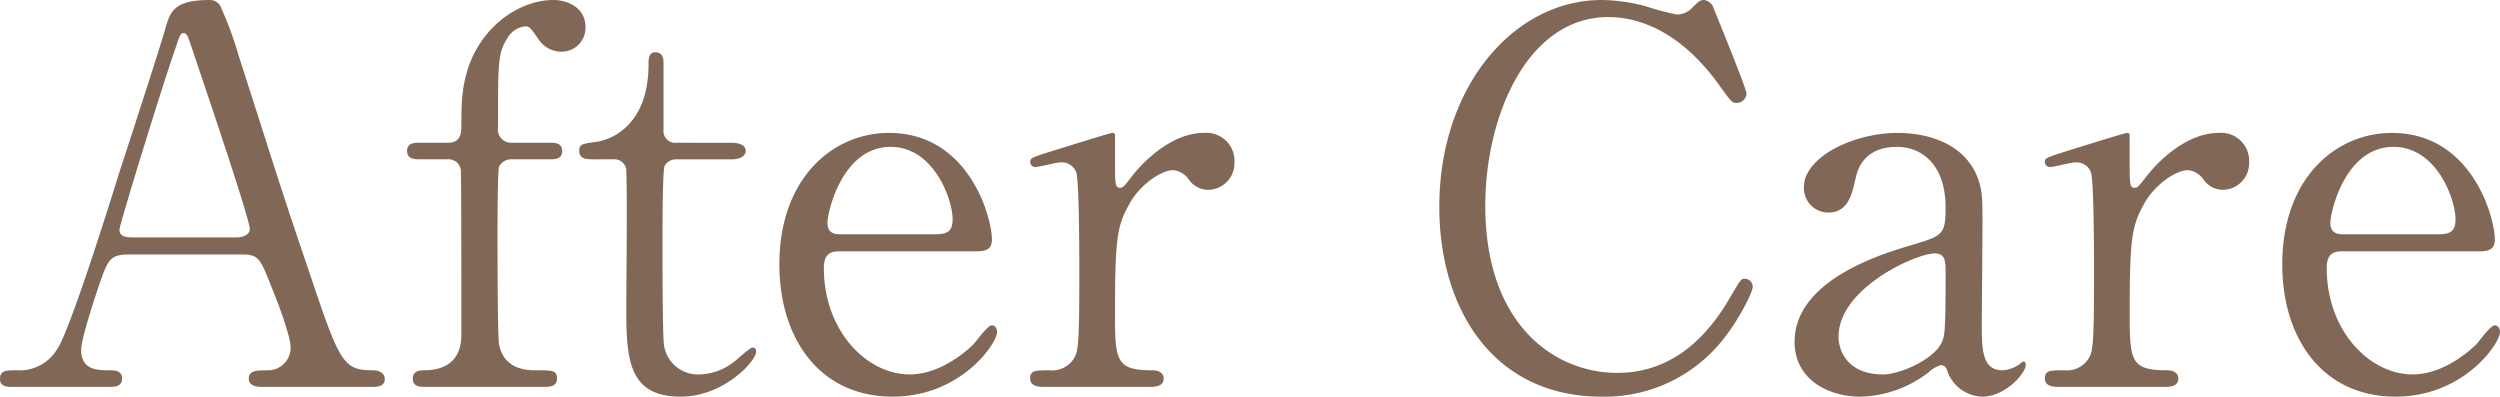 <svg xmlns="http://www.w3.org/2000/svg" width="367.384" height="58.292" viewBox="0 0 367.384 58.292">
  <path id="パス_1002" data-name="パス 1002" d="M-128.972,0c.532,0,1.748,0,1.748-1.14,0-.836-.76-1.292-1.748-1.292-4.332,0-4.864-1.064-9.2-13.984-4.788-14.06-5.244-15.884-10.564-32.376a50.183,50.183,0,0,0-2.508-6.84,1.734,1.734,0,0,0-1.672-1.216c-5.4,0-5.852,1.748-6.612,4.408-.988,3.42-5.852,18.316-6.84,21.356-1.672,5.4-7.3,23.256-9.044,25.612a6.388,6.388,0,0,1-5.776,3.04c-1.748,0-2.584,0-2.584,1.292,0,1.064.988,1.14,1.6,1.14h14.592c.608,0,1.748,0,1.748-1.216,0-1.064-.836-1.216-1.748-1.216-1.824,0-4.256,0-4.256-2.964,0-1.748,2.052-7.828,2.736-9.88,1.216-3.42,1.52-4.18,4.332-4.18h16.492c2.508,0,2.736.532,4.408,4.788.836,1.976,2.812,7.22,2.812,8.892a3.336,3.336,0,0,1-3.116,3.344c-1.824,0-3.04,0-3.04,1.216,0,.988.988,1.216,1.824,1.216Zm-35.112-21.964c-.988,0-2.128,0-2.128-1.14,0-.684,5.928-19.988,8.056-26.144.836-2.508.912-2.736,1.368-2.736.532,0,.684.684,1.14,1.976,1.368,4.1,8.588,25.232,8.588,26.828,0,.836-1.064,1.216-1.9,1.216Zm55.48-13.908a1.941,1.941,0,0,1-1.976-2.28c0-9.88,0-10.868,1.368-13.072a3.4,3.4,0,0,1,2.584-1.748c.684,0,.76.152,1.9,1.748a4.067,4.067,0,0,0,3.5,1.976,3.519,3.519,0,0,0,3.5-3.648c0-2.584-2.28-3.952-4.788-3.952-4.18,0-9.576,2.964-12.084,8.968-1.368,3.42-1.368,6.46-1.368,9.5,0,.912,0,2.508-1.976,2.508h-4.18c-.684,0-1.824,0-1.824,1.216s1.14,1.216,1.824,1.216h4.18a1.8,1.8,0,0,1,1.9,1.976c.076.228.076,20.6.076,23.788,0,4.484-3.192,5.244-5.472,5.244-.456,0-1.672,0-1.672,1.216S-121.98,0-121.372,0h17.556c.76,0,1.9,0,1.9-1.216s-.684-1.216-3.04-1.216c-1.216,0-4.712,0-5.472-3.8-.228-1.14-.228-14.212-.228-15.884,0-1.52,0-9.652.228-10.26A2.045,2.045,0,0,1-108.6-33.44h5.7c.608,0,1.748,0,1.748-1.216s-1.14-1.216-1.748-1.216Zm14.972,2.432a1.753,1.753,0,0,1,1.9,1.9c.152,2.584,0,19.076,0,19.3,0,7.676,0,13.68,7.98,13.68,6.384,0,11.1-5.244,11.1-6.612,0-.3-.152-.608-.456-.608-.532,0-2.28,1.748-2.736,2.052a8.5,8.5,0,0,1-5.092,1.9A5.033,5.033,0,0,1-86.184-6.08c-.228-1.064-.228-13.224-.228-15.5,0-1.52,0-10.032.3-10.868a1.928,1.928,0,0,1,1.748-.988h8.132c1.6,0,2.052-.76,2.052-1.216,0-1.064-1.368-1.216-2.128-1.216H-84.36a1.722,1.722,0,0,1-1.9-1.9v-9.8c0-.456,0-1.6-1.216-1.6-.988,0-.988,1.064-.988,1.748,0,9.728-6.384,11.248-7.6,11.4-2.2.3-2.584.38-2.584,1.368,0,1.216,1.216,1.216,2.052,1.216ZM-40.28-19.912c1.52,0,2.28-.38,2.28-1.748,0-3.192-3.344-15.656-15.124-15.656-8.284,0-16.112,6.688-16.112,19.3,0,11.02,6,19.456,16.644,19.456,10.032,0,15.352-7.828,15.352-9.5,0-.608-.38-.988-.76-.988-.684,0-2.432,2.584-2.888,2.964-2.356,2.2-5.7,4.256-9.2,4.256C-56.392-1.824-62.7-8.208-62.7-17.48c0-2.432,1.444-2.432,2.432-2.432ZM-60.192-22.42c-.684,0-1.976,0-1.976-1.672s2.2-11.172,9.272-11.172c6.384,0,9.12,7.752,9.12,10.64,0,1.824-.836,2.2-2.508,2.2ZM-14.744,0c.608,0,1.976,0,1.976-1.216,0-.988-.988-1.216-1.6-1.216-5.32,0-5.548-1.292-5.548-8.208,0-11.248.3-13,2.128-16.264,1.444-2.66,4.56-4.94,6.46-4.94a3.214,3.214,0,0,1,2.2,1.292,3.5,3.5,0,0,0,2.964,1.6,3.911,3.911,0,0,0,3.8-4.028A4.112,4.112,0,0,0-6.84-37.316c-5.548,0-10.108,5.7-10.716,6.536-1.064,1.368-1.216,1.52-1.6,1.52-.76,0-.76-.456-.76-4.484v-3.344a.351.351,0,0,0-.38-.228c-.38,0-7.3,2.2-8.36,2.508-3.344,1.064-3.724,1.14-3.724,1.748a.762.762,0,0,0,.76.76c.532,0,3.116-.684,3.648-.684a2.281,2.281,0,0,1,2.356,1.444c.456,1.292.456,12.388.456,14.82,0,10.64-.152,11.552-.836,12.616a3.756,3.756,0,0,1-3.5,1.672c-2.128,0-2.888,0-2.888,1.216S-30.932,0-30.4,0Zm81.4-56.848c-.608,0-.76.152-1.976,1.368a3.133,3.133,0,0,1-2.052.76,37.009,37.009,0,0,1-4.56-1.216,26.359,26.359,0,0,0-6.46-.912c-12.844,0-23.864,12.616-23.864,30.4,0,14.9,7.828,27.892,23.864,27.892a22.164,22.164,0,0,0,17.86-8.436c2.432-3.04,4.332-6.992,4.332-7.676a1.186,1.186,0,0,0-1.14-1.216c-.608,0-.608.076-2.356,3.04C65.284-4.332,59.2-2.052,53.884-2.052,44.84-2.052,34.5-8.968,34.5-26.6c0-13.148,6.156-27.74,18.088-27.74,3.192,0,9.956,1.064,16.416,10.184,1.6,2.2,1.748,2.432,2.432,2.432a1.425,1.425,0,0,0,1.444-1.368c0-.836-4.94-12.768-4.94-12.844A1.747,1.747,0,0,0,66.652-56.848ZM95.076-37.316c-6.384,0-13.756,3.5-13.756,7.98a3.6,3.6,0,0,0,3.572,3.724c2.964,0,3.5-2.736,4.028-5.016.228-1.064,1.064-4.636,6.08-4.636,3.5,0,7.144,2.432,7.144,8.968,0,3.952-.456,4.1-5.016,5.472C92.72-19.532,79.952-15.656,79.952-6.612c0,5.624,5.092,8.056,9.652,8.056A17.026,17.026,0,0,0,99.636-2.128a4.263,4.263,0,0,1,1.824-1.064c.684,0,.912.684,1.064,1.216a5.651,5.651,0,0,0,5.016,3.42c3.268,0,6.384-3.344,6.384-4.712,0-.38-.228-.456-.38-.456a3.172,3.172,0,0,0-.608.456,4.887,4.887,0,0,1-2.432.836c-3.04,0-3.04-3.192-3.04-6.764,0-2.812.152-15.2.076-17.784C107.388-34.58,101.08-37.316,95.076-37.316ZM92.948-1.824c-5.244,0-6.536-3.5-6.536-5.548,0-7.144,11.4-12.236,14.136-12.236,1.6,0,1.6,1.292,1.6,2.812,0,8.968-.152,9.272-.532,10.184C100.548-4.1,95.532-1.824,92.948-1.824ZM134.368,0c.608,0,1.976,0,1.976-1.216,0-.988-.988-1.216-1.6-1.216-5.32,0-5.548-1.292-5.548-8.208,0-11.248.3-13,2.128-16.264,1.444-2.66,4.56-4.94,6.46-4.94a3.214,3.214,0,0,1,2.2,1.292,3.5,3.5,0,0,0,2.964,1.6,3.911,3.911,0,0,0,3.8-4.028,4.112,4.112,0,0,0-4.484-4.332c-5.548,0-10.108,5.7-10.716,6.536-1.064,1.368-1.216,1.52-1.6,1.52-.76,0-.76-.456-.76-4.484v-3.344a.351.351,0,0,0-.38-.228c-.38,0-7.3,2.2-8.36,2.508-3.344,1.064-3.724,1.14-3.724,1.748a.762.762,0,0,0,.76.76c.532,0,3.116-.684,3.648-.684A2.281,2.281,0,0,1,123.5-31.54c.456,1.292.456,12.388.456,14.82,0,10.64-.152,11.552-.836,12.616a3.756,3.756,0,0,1-3.5,1.672c-2.128,0-2.888,0-2.888,1.216S118.18,0,118.712,0Zm46.208-19.912c1.52,0,2.28-.38,2.28-1.748,0-3.192-3.344-15.656-15.124-15.656-8.284,0-16.112,6.688-16.112,19.3,0,11.02,6,19.456,16.644,19.456,10.032,0,15.352-7.828,15.352-9.5,0-.608-.38-.988-.76-.988-.684,0-2.432,2.584-2.888,2.964-2.356,2.2-5.7,4.256-9.2,4.256-6.308,0-12.616-6.384-12.616-15.656,0-2.432,1.444-2.432,2.432-2.432ZM160.664-22.42c-.684,0-1.976,0-1.976-1.672s2.2-11.172,9.272-11.172c6.384,0,9.12,7.752,9.12,10.64,0,1.824-.836,2.2-2.508,2.2Z" transform="translate(183.768 56.848)" fill="#816756"/>
</svg>
